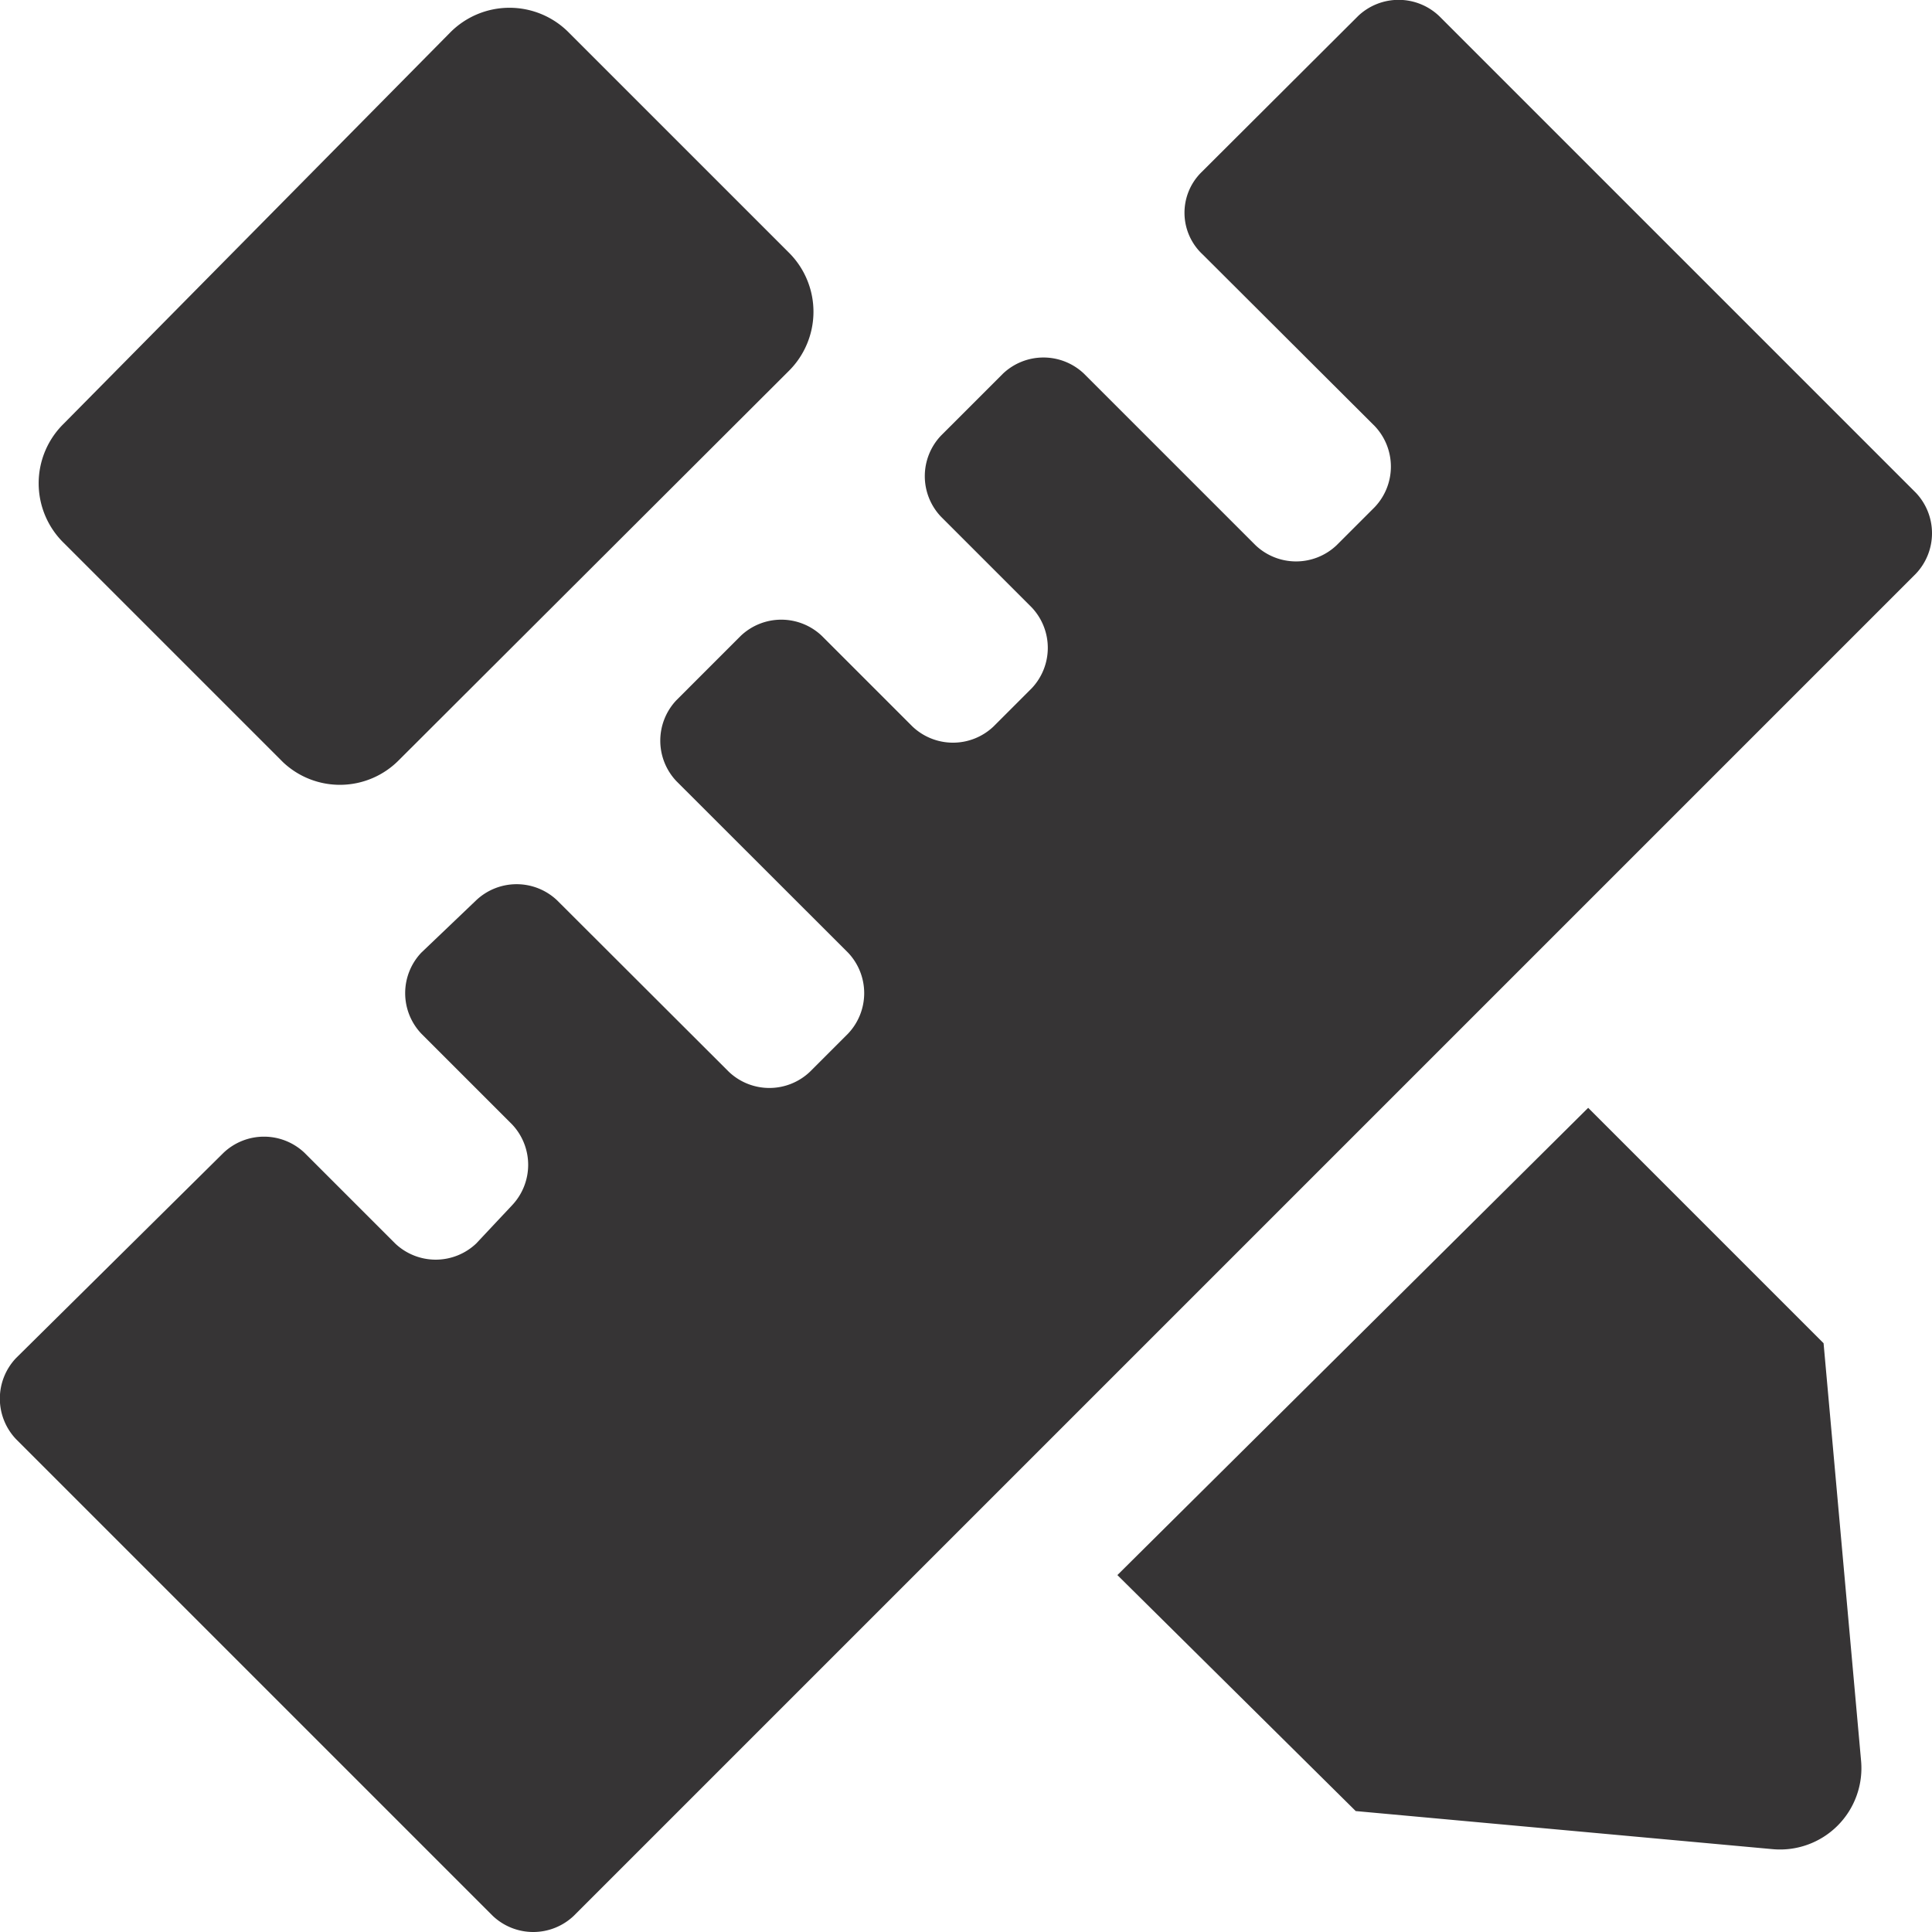 <svg id="Group_1951" data-name="Group 1951" xmlns="http://www.w3.org/2000/svg" width="13.132" height="13.132" viewBox="0 0 13.132 13.132">
  <path id="Path_468" data-name="Path 468" d="M4.1,5.462,6.746,2.821a.567.567,0,0,0,0-.81L5.255.52a.567.567,0,0,0-.81,0L1.82,3.177a.567.567,0,0,0,0,.81L3.311,5.478A.563.563,0,0,0,4.1,5.462Z" transform="translate(-1.387 -0.297)" fill="#363435"/>
  <path id="Path_469" data-name="Path 469" d="M48.52,51.28l2.835.259a.553.553,0,0,0,.6-.6L51.7,48.1l-1.6-1.6L46.9,49.676Z" transform="translate(-39.305 -38.97)" fill="#363435"/>
  <path id="Path_470" data-name="Path 470" d="M8.2,1.755,9.369,2.921a.4.4,0,0,1,0,.551l-.259.259a.4.4,0,0,1-.551,0L7.393,2.565a.4.4,0,0,0-.551,0l-.421.421a.4.4,0,0,0,0,.551l.616.616a.4.4,0,0,1,0,.551l-.259.259a.4.4,0,0,1-.551,0l-.616-.616a.4.4,0,0,0-.551,0l-.437.437a.4.4,0,0,0,0,.551L5.789,6.5a.4.4,0,0,1,0,.551l-.259.259a.4.4,0,0,1-.551,0L3.812,6.145a.4.4,0,0,0-.551,0L2.889,6.5a.4.4,0,0,0,0,.551l.616.616a.4.4,0,0,1,0,.551l-.243.259a.4.4,0,0,1-.551,0l-.616-.616a.4.4,0,0,0-.551,0L.134,9.256a.4.4,0,0,0,0,.551l3.24,3.24a.4.4,0,0,0,.551,0l9.122-9.122a.4.4,0,0,0,0-.551L9.807.134a.4.4,0,0,0-.551,0L8.187,1.2A.387.387,0,0,0,8.2,1.755Z" transform="translate(-0.025 -0.025)" fill="#363435"/>
</svg>
